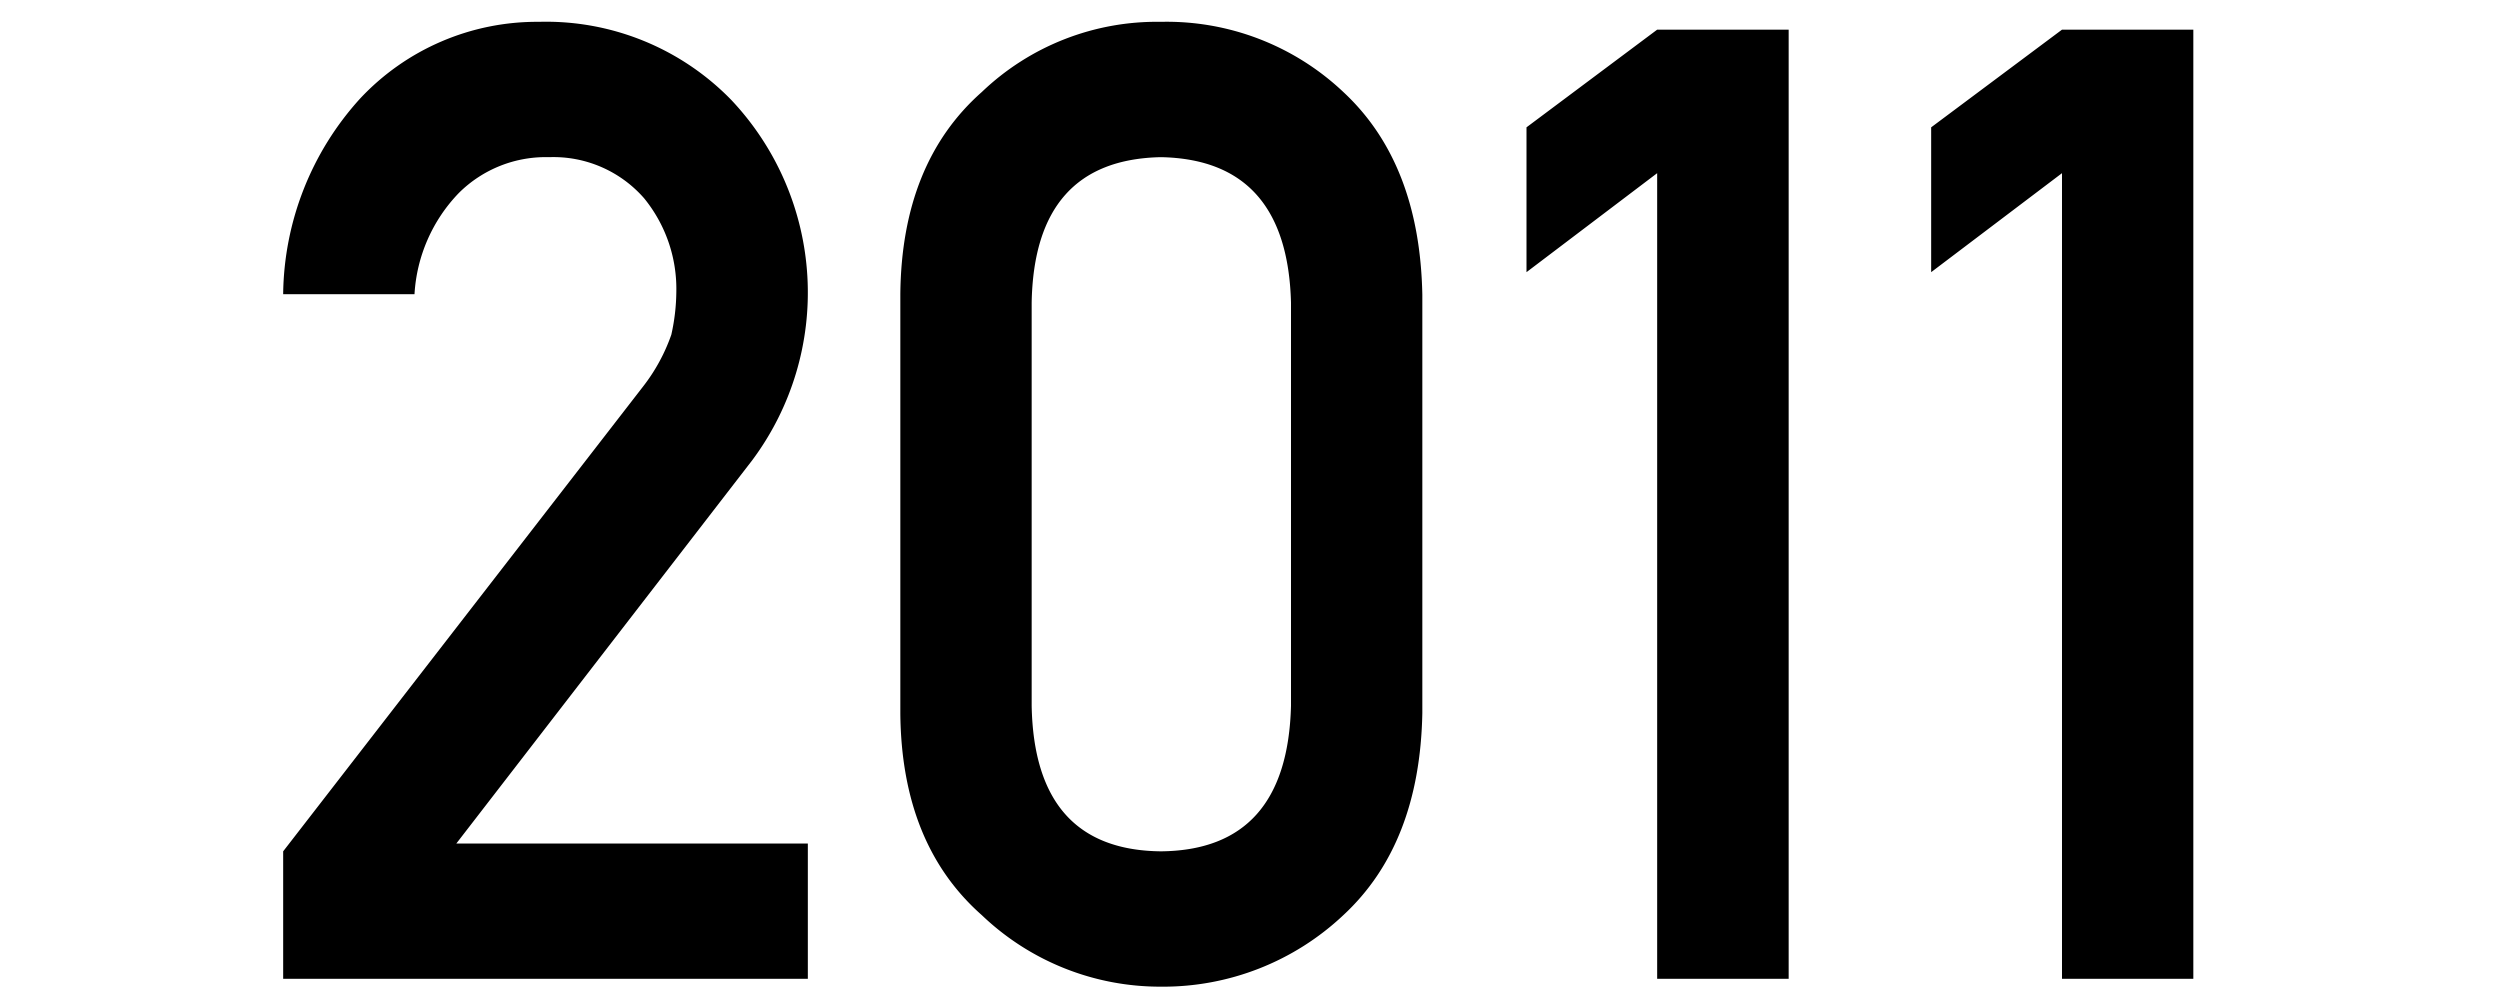 <svg id="y2011" xmlns="http://www.w3.org/2000/svg" width="150" height="60" viewBox="0 0 150 60"><defs><style>.cls-1{fill:none}.cls-2{fill-rule:evenodd}</style></defs><path id="長方形_19" data-name="長方形 19" class="cls-1" d="M0 0h150v60H0z"/><path id="_2011" data-name="2011" class="cls-2" d="M1510.99 2610.08l21.58-27.87a10.916 10.916 0 0 0 1.71-3.13 12.2 12.2 0 0 0 .3-2.59 8.6 8.6 0 0 0-1.93-5.59 7.223 7.223 0 0 0-5.7-2.47 7.387 7.387 0 0 0-5.42 2.15 9.536 9.536 0 0 0-2.66 6.07h-7.88a17.73 17.73 0 0 1 4.62-11.74 14.534 14.534 0 0 1 10.72-4.6 15.5 15.5 0 0 1 11.55 4.69 16.837 16.837 0 0 1 1.25 21.62l-17.75 22.99h21.09v8.12h-31.48v-7.65zm60.47-32.92q-.225-8.58-7.8-8.73-7.605.15-7.76 8.73v24.19q.165 8.655 7.76 8.73 7.575-.075 7.8-8.73v-24.19zm-23.44-.51q.075-7.875 4.89-12.13a15.187 15.187 0 0 1 10.75-4.21 15.425 15.425 0 0 1 10.95 4.22q4.575 4.26 4.73 12.15v25.11q-.15 7.86-4.73 12.11a15.758 15.758 0 0 1-10.95 4.3 15.479 15.479 0 0 1-10.75-4.29q-4.815-4.245-4.89-12.09v-25.17zm45.41-7.26l-7.84 5.94v-8.69l7.84-5.86h7.89v56.95h-7.89v-48.34zm24.29 0l-7.85 5.94v-8.69l7.85-5.86h7.88v56.95h-7.88v-48.34z" transform="translate(-1494 -2559)"/></svg>